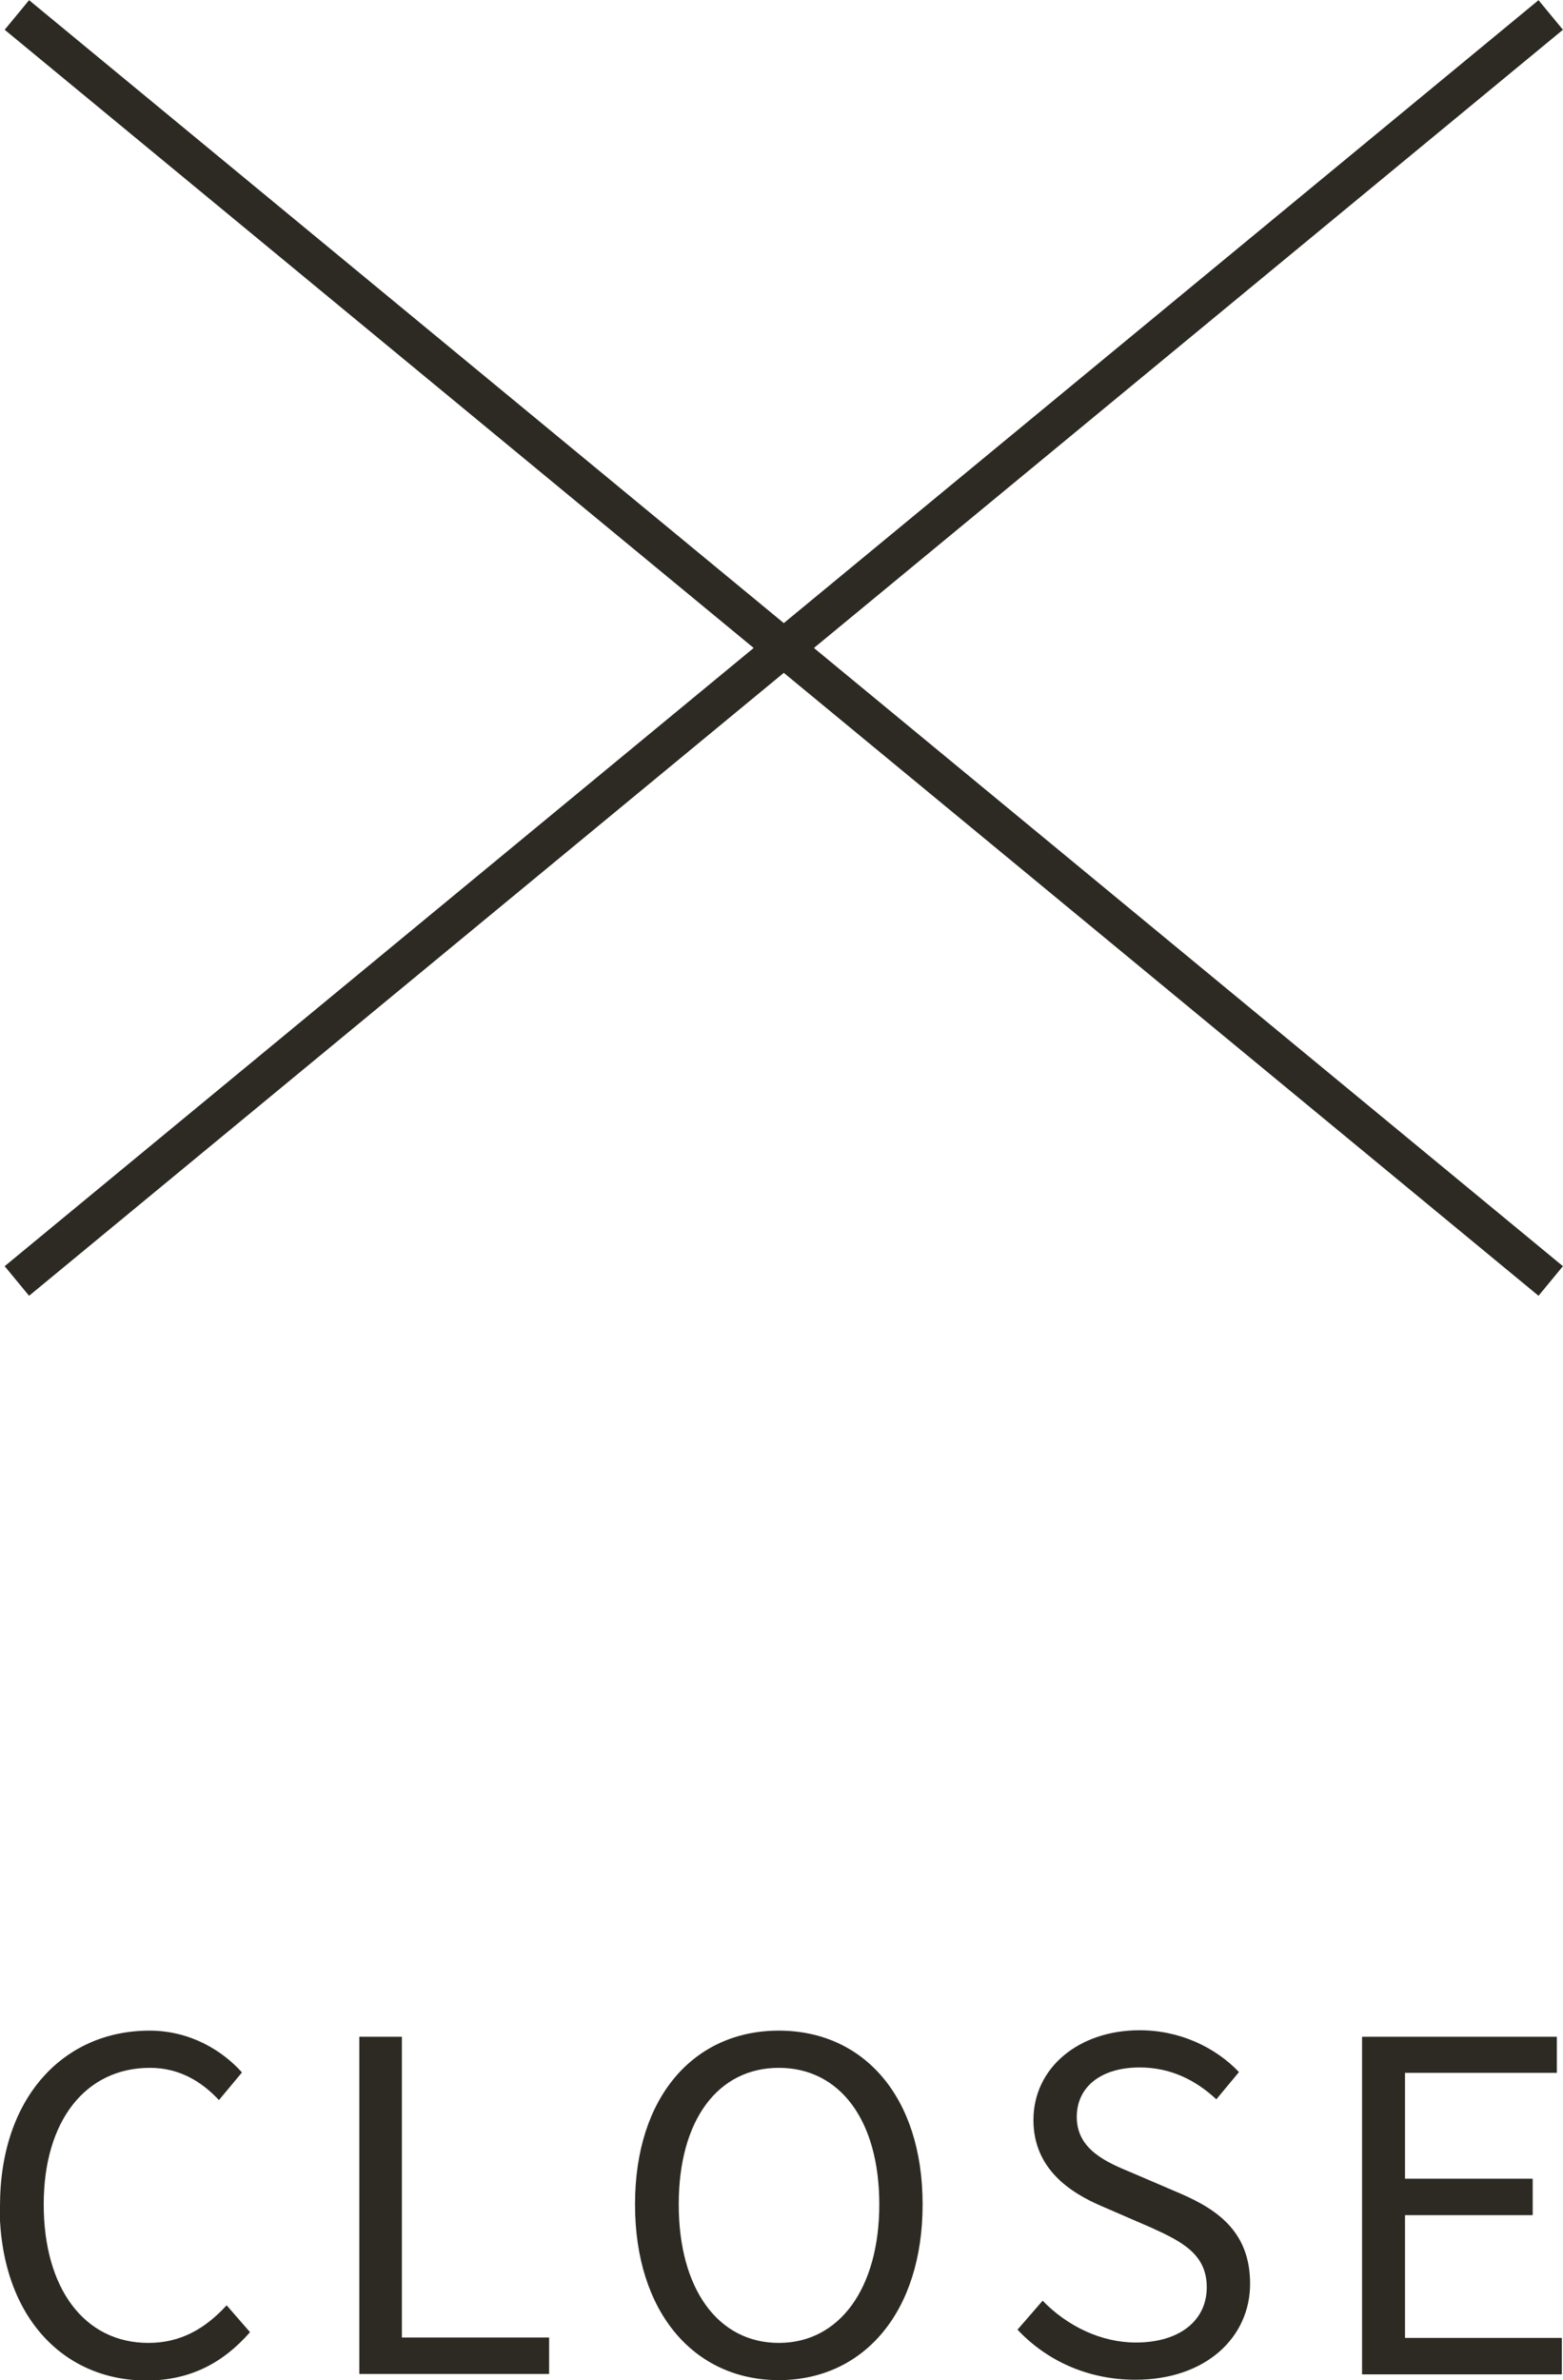 <?xml version="1.0" encoding="UTF-8"?><svg id="_レイヤー_2" xmlns="http://www.w3.org/2000/svg" viewBox="0 0 40.76 62.04"><defs><style>.cls-1{fill:#2d2a24;}.cls-2{fill:none;stroke:#2d2a24;stroke-miterlimit:10;}</style></defs><g id="_レイヤー_2-2"><g><line class="cls-2" x1=".44" y1=".39" x2="40.44" y2="33.39"/><line class="cls-2" x1="40.44" y1=".39" x2=".44" y2="33.39"/><g><path class="cls-1" d="M0,57.5c0-2.84,1.67-4.57,3.9-4.57,1.07,0,1.91,.53,2.41,1.09l-.6,.72c-.46-.49-1.04-.84-1.8-.84-1.67,0-2.77,1.37-2.77,3.56s1.06,3.61,2.73,3.61c.84,0,1.48-.37,2.04-.98l.61,.7c-.7,.8-1.56,1.26-2.7,1.26-2.18,0-3.83-1.69-3.83-4.55Z"/><path class="cls-1" d="M9.36,53.09h1.12v7.84h3.84v.95h-4.95v-8.79Z"/><path class="cls-1" d="M16.56,57.46c0-2.82,1.55-4.53,3.75-4.53s3.75,1.71,3.75,4.53-1.55,4.58-3.75,4.58-3.75-1.76-3.75-4.58Zm6.37,0c0-2.21-1.04-3.56-2.62-3.56s-2.61,1.35-2.61,3.56,1.03,3.61,2.61,3.61,2.62-1.42,2.62-3.61Z"/><path class="cls-1" d="M26.53,60.73l.66-.76c.64,.66,1.52,1.09,2.43,1.09,1.15,0,1.85-.58,1.85-1.44s-.64-1.19-1.46-1.56l-1.27-.55c-.82-.35-1.79-.97-1.79-2.25,0-1.36,1.18-2.34,2.77-2.34,1.04,0,1.97,.44,2.59,1.09l-.59,.71c-.54-.5-1.19-.83-2-.83-1,0-1.64,.5-1.64,1.29,0,.85,.77,1.18,1.45,1.46l1.26,.54c1.02,.44,1.81,1.04,1.81,2.35,0,1.39-1.15,2.5-2.99,2.5-1.25,0-2.32-.5-3.08-1.31Z"/><path class="cls-1" d="M35.53,53.09h5.07v.94h-3.96v2.76h3.33v.95h-3.33v3.2h4.09v.95h-5.21v-8.79Z"/></g></g></g></svg>